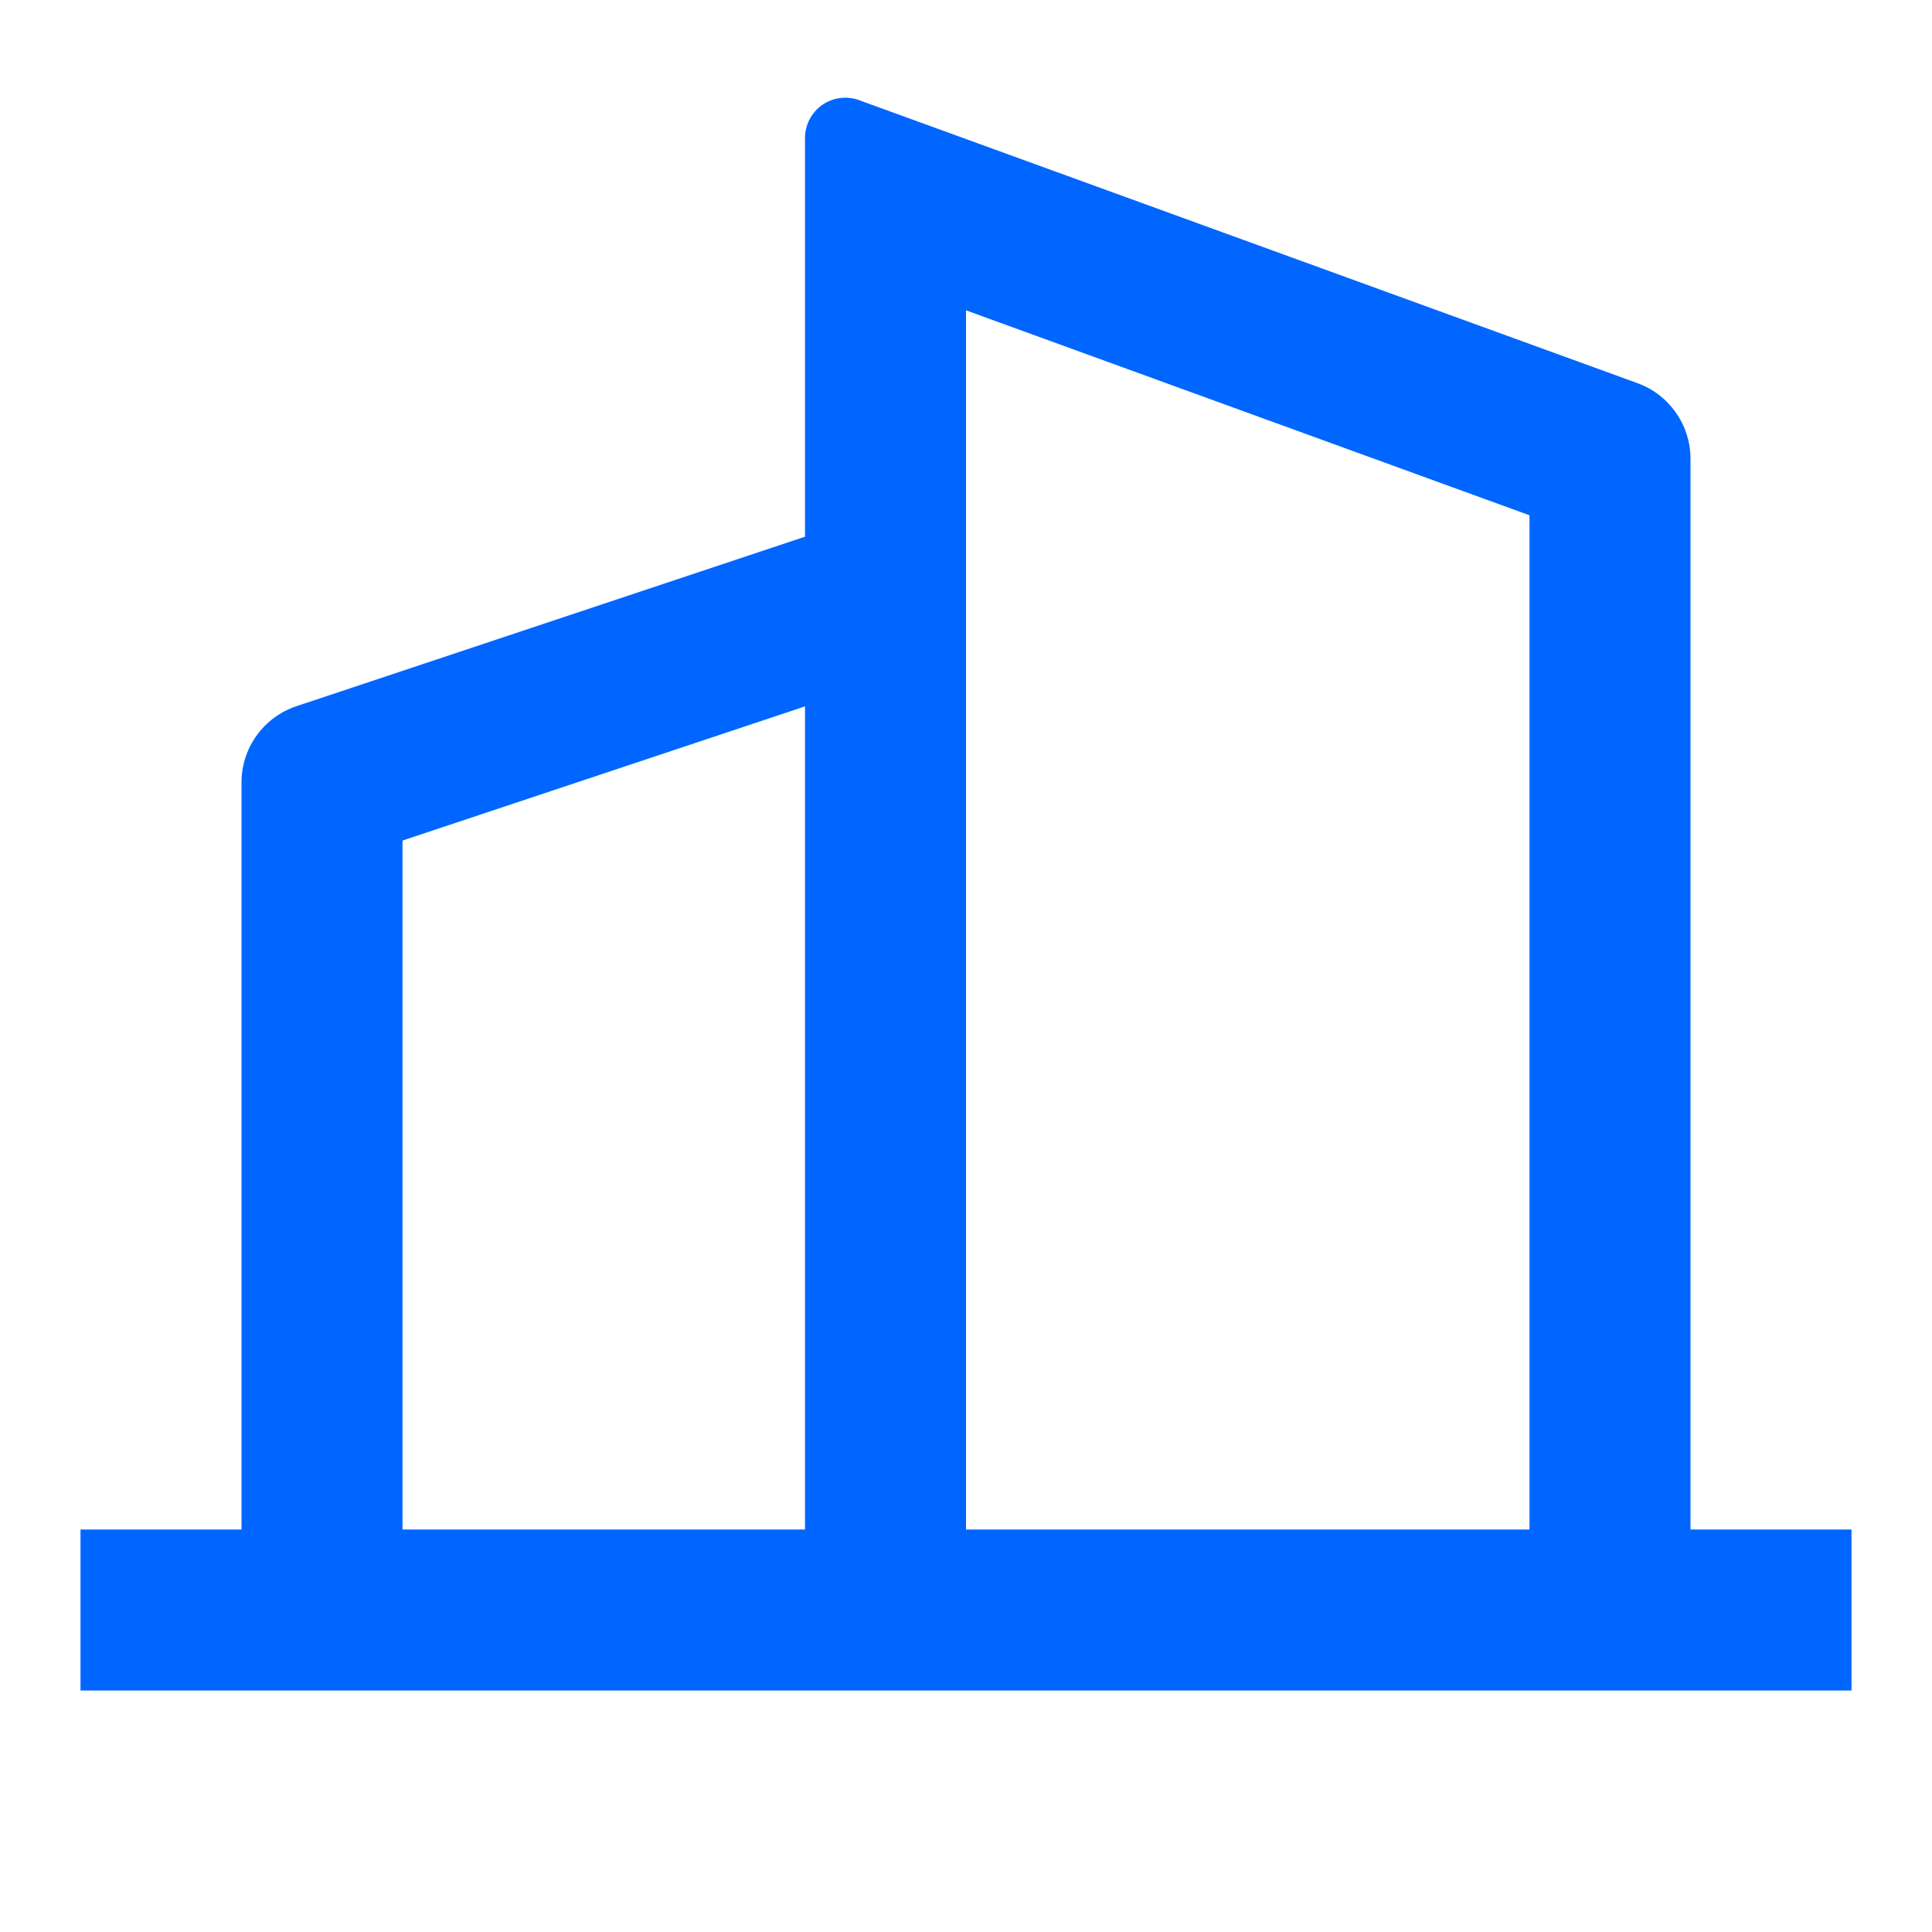 <?xml version="1.0" encoding="UTF-8"?>
<svg width="24px" height="24px" viewBox="0 0 24 24" version="1.1" xmlns="http://www.w3.org/2000/svg" xmlns:xlink="http://www.w3.org/1999/xlink">
    <title>icon_park_sel</title>
    <g id="icon_park_sel" stroke="none" stroke-width="1" fill="none" fill-rule="evenodd">
        <g id="编组" transform="translate(12, 12) scale(-1, 1) translate(-12, -12) ">
            <polygon id="路径" points="0 0 24 0 24 24 0 24"></polygon>
            <path d="M3,19 L3,5.7 C3,5.279 3.263,4.904 3.658,4.76 L13.329,1.244 C13.482,1.188 13.653,1.211 13.787,1.304 C13.92,1.398 14,1.551 14,1.714 L14,6.667 L20.316,8.772 C20.725,8.908 21,9.29 21,9.721 L21,19 L23,19 L23,21 L1,21 L1,19 L3,19 Z M5,19 L12,19 L12,3.855 L5,6.401 L5,19 Z M19,19 L19,10.442 L14,8.775 L14,19 L19,19 Z" id="形状" fill="#0066FF" fill-rule="nonzero"></path>
        </g>
    </g>
</svg>